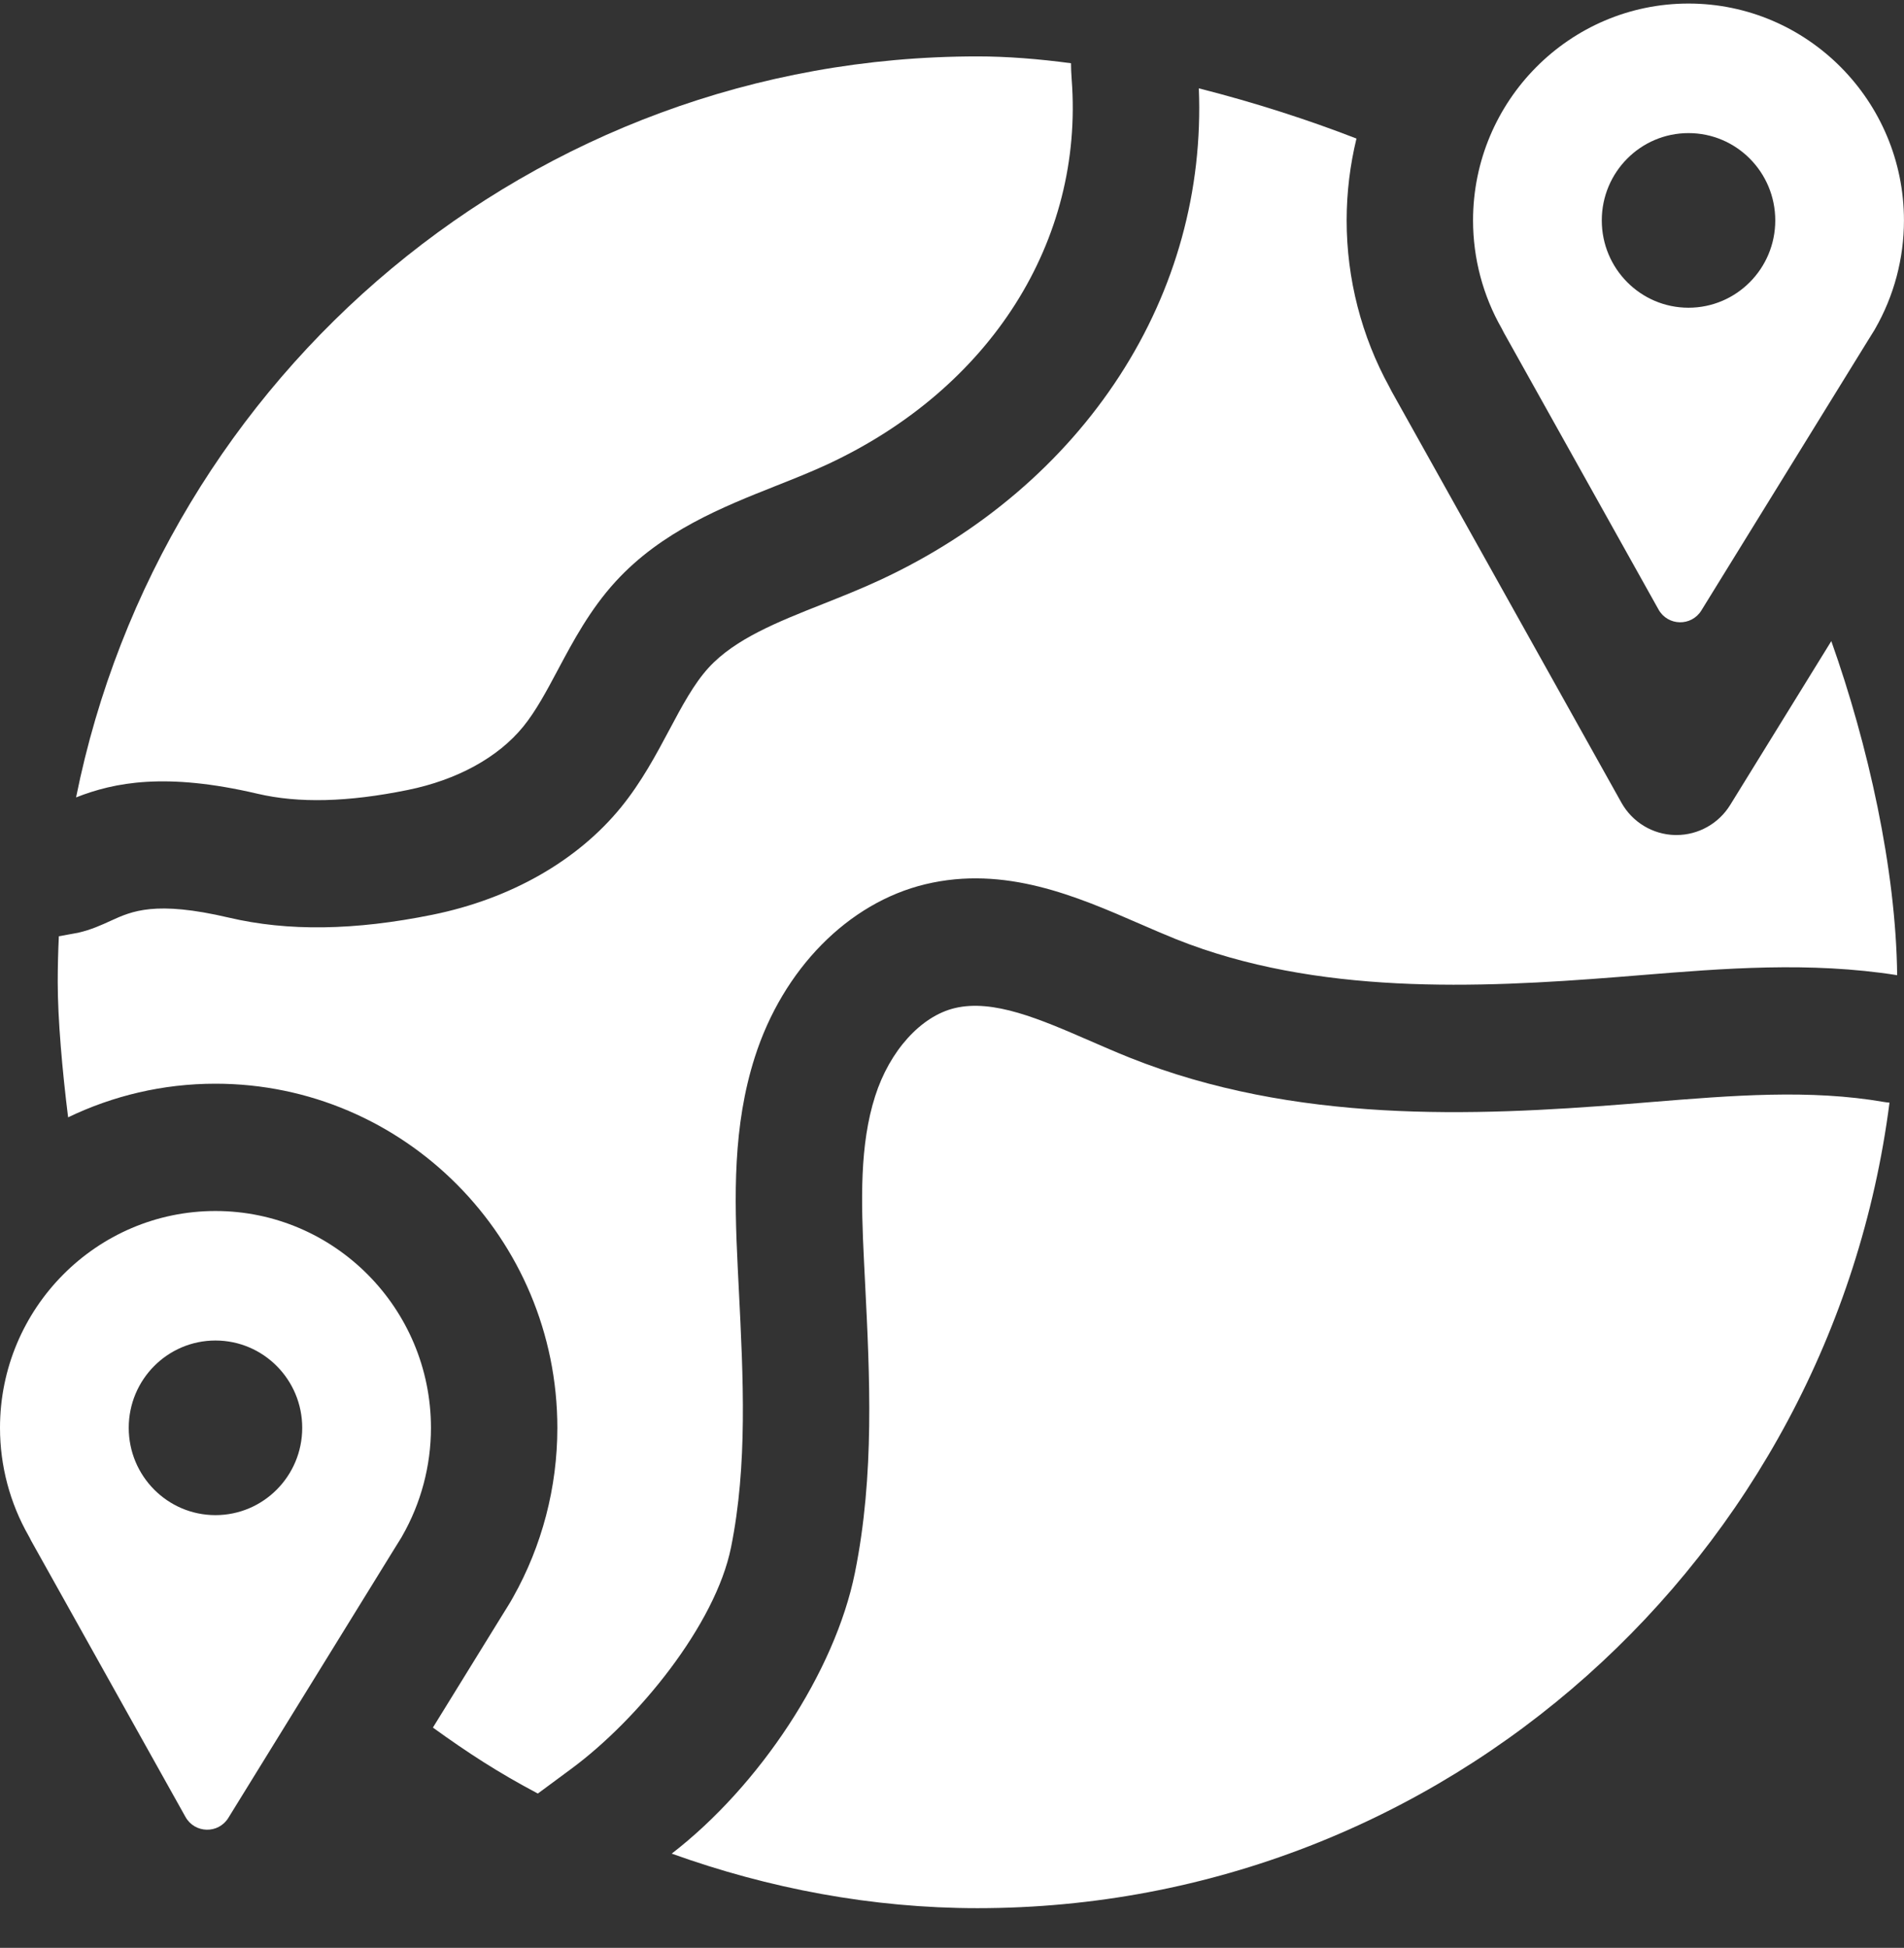 <svg xmlns="http://www.w3.org/2000/svg" width="44" height="45" viewBox="0 0 44 45" fill="none"><rect x="0" y="0" width="44" height="45" fill="#333333" stroke="none"/><g clip-path="url(#clip0_3399_3475)"><path d="M4.979 27.977C2.234 27.977 0 30.224 0 32.987C0 33.862 0.229 34.724 0.661 35.481C0.681 35.516 0.7 35.552 0.717 35.589L4.286 41.975C4.501 42.359 5.046 42.371 5.277 41.997L9.109 35.788C9.2 35.641 9.236 35.583 9.255 35.553C9.266 35.536 9.268 35.532 9.277 35.517C9.282 35.507 9.288 35.498 9.293 35.489C9.728 34.73 9.959 33.865 9.959 32.987C9.959 30.224 7.725 27.977 4.979 27.977ZM4.979 35.003C3.872 35.003 2.975 34.1 2.975 32.986C2.975 31.872 3.872 30.969 4.979 30.969C6.086 30.969 6.984 31.872 6.984 32.986C6.984 34.1 6.086 35.003 4.979 35.003Z" fill="white"></path><path d="M38.742 19.291C38.732 19.291 38.721 19.291 38.71 19.291C38.194 19.28 37.722 18.995 37.469 18.542L32.158 9.039C32.141 9.008 32.125 8.977 32.11 8.945C31.462 7.769 31.12 6.44 31.12 5.092C31.12 4.441 31.2 3.808 31.347 3.201C30.238 2.77 28.984 2.365 27.704 2.041C27.799 4.393 27.171 6.679 25.874 8.68C24.572 10.688 22.662 12.318 20.349 13.394C19.901 13.603 19.449 13.782 19.011 13.956C17.971 14.368 16.987 14.758 16.376 15.425C16.035 15.798 15.759 16.314 15.468 16.861C15.167 17.426 14.826 18.066 14.353 18.648C13.347 19.884 11.8 20.766 9.997 21.132C8.196 21.498 6.655 21.52 5.288 21.199C3.589 20.801 3.046 21.05 2.566 21.269C2.351 21.368 2.107 21.479 1.809 21.548C1.774 21.556 1.593 21.589 1.36 21.63C1.343 21.982 1.334 22.336 1.334 22.692C1.334 23.543 1.44 24.74 1.574 25.813C2.606 25.316 3.761 25.036 4.979 25.036C9.336 25.036 12.88 28.603 12.88 32.987C12.88 34.359 12.527 35.711 11.856 36.902C11.842 36.929 11.827 36.956 11.81 36.983L11.789 37.019C11.754 37.078 11.754 37.078 11.726 37.122C11.709 37.15 11.674 37.205 11.59 37.341L10.004 39.911C10.826 40.504 11.515 40.951 12.429 41.435C13.196 40.868 12.662 41.262 13.196 40.868C14.742 39.73 16.534 37.534 16.894 35.746C17.277 33.845 17.178 31.86 17.072 29.758L17.049 29.294C16.967 27.633 16.936 26.011 17.442 24.427C18.092 22.388 19.602 20.856 21.384 20.428C23.223 19.987 24.878 20.707 26.339 21.342C26.632 21.469 26.908 21.589 27.179 21.698C30.422 22.993 34.143 22.828 37.376 22.572C37.553 22.558 37.731 22.544 37.909 22.529C39.837 22.372 41.828 22.211 43.842 22.529C43.815 20.078 43.169 17.201 42.32 14.811L39.983 18.597C39.716 19.029 39.246 19.291 38.742 19.291Z" fill="white"></path><path d="M5.95 18.337C6.902 18.56 8.036 18.532 9.419 18.251C10.563 18.019 11.512 17.499 12.092 16.786C12.385 16.426 12.632 15.963 12.893 15.473C13.241 14.82 13.635 14.08 14.228 13.433C15.293 12.271 16.699 11.713 17.94 11.221C18.357 11.056 18.751 10.899 19.122 10.727C22.895 8.971 25.049 5.566 24.766 1.839C24.755 1.701 24.751 1.575 24.75 1.461C23.997 1.36 23.268 1.303 22.589 1.303C12.303 1.303 3.724 8.655 1.758 18.422C2.642 18.074 3.827 17.839 5.95 18.337Z" fill="white"></path><path d="M43.318 7.623C43.323 7.613 43.328 7.603 43.334 7.594C43.769 6.836 43.999 5.971 43.999 5.093C43.999 2.33 41.766 0.082 39.02 0.082C36.275 0.082 34.041 2.33 34.041 5.093C34.041 5.968 34.27 6.83 34.702 7.586C34.722 7.621 34.741 7.658 34.758 7.694L38.327 14.081C38.542 14.465 39.087 14.477 39.318 14.102L43.15 7.893C43.241 7.746 43.277 7.688 43.296 7.658C43.307 7.641 43.309 7.638 43.318 7.623ZM39.02 7.109C37.913 7.109 37.016 6.206 37.016 5.092C37.016 3.978 37.913 3.075 39.02 3.075C40.127 3.075 41.025 3.978 41.025 5.092C41.025 6.206 40.127 7.109 39.02 7.109Z" fill="white"></path><path d="M43.544 25.459C41.827 25.161 40.038 25.307 38.144 25.461C37.964 25.476 37.784 25.491 37.605 25.505C34.045 25.787 29.926 25.96 26.101 24.432C25.789 24.307 25.479 24.172 25.18 24.042C24.036 23.545 22.955 23.075 22.062 23.29C21.28 23.477 20.558 24.277 20.223 25.327C19.867 26.442 19.896 27.718 19.967 29.15L19.99 29.611C20.1 31.802 20.214 34.067 19.757 36.332C19.294 38.629 17.548 41.26 15.523 42.823C17.758 43.627 20.151 44.083 22.589 44.083C33.391 44.083 42.311 35.973 43.665 25.474C43.625 25.47 43.584 25.466 43.544 25.459Z" fill="white"></path></g><defs><clipPath id="clip0_3399_3475"><rect width="44" height="44" fill="white" transform="translate(0 0.082)"></rect></clipPath></defs></svg>
